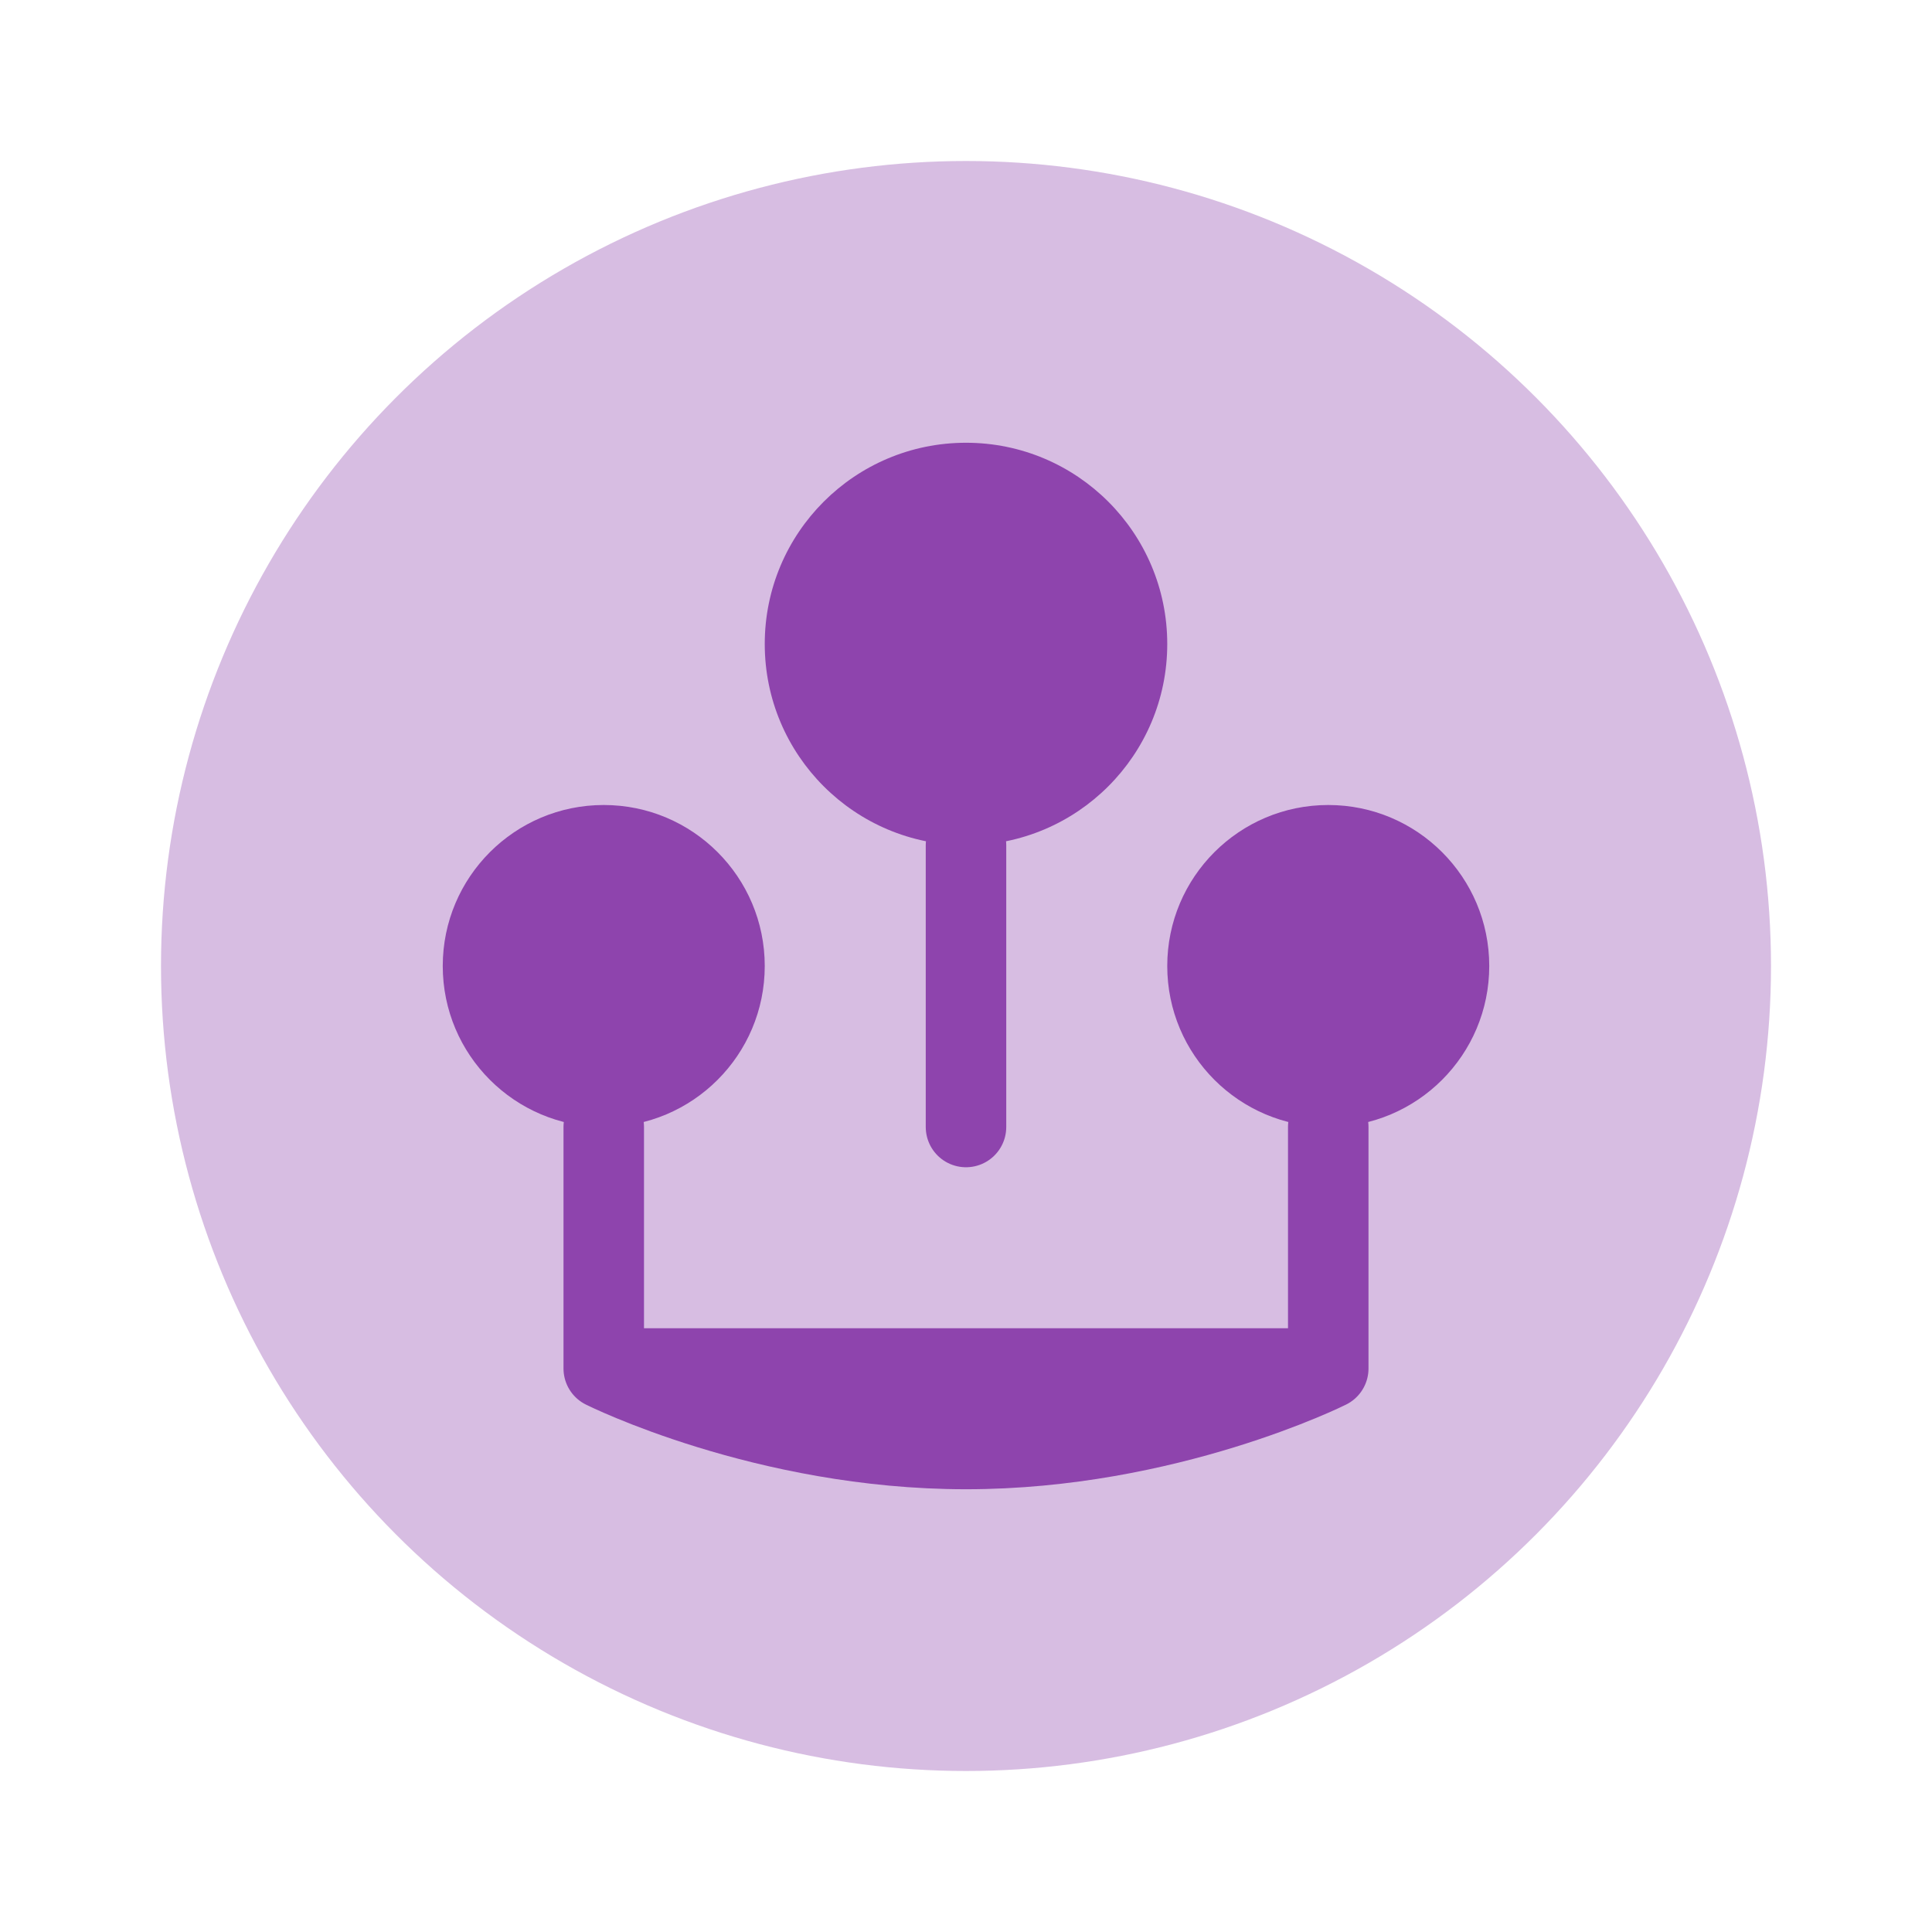 ﻿<svg width="48" height="48" viewBox="0 0 48 48" fill="none" xmlns="http://www.w3.org/2000/svg">
  <circle cx="24" cy="24" r="20" fill="#d7bde2"/>
  <circle cx="24" cy="16" r="5" fill="#8e44ad"/>
  <circle cx="15" cy="24" r="4" fill="#8e44ad"/>
  <circle cx="33" cy="24" r="4" fill="#8e44ad"/>
  <path d="M24 21V28M15 28V34M33 28V34M15 34H33M15 34C15 34 19 36 24 36C29 36 33 34 33 34" stroke="#8e44ad" stroke-width="2" stroke-linecap="round" stroke-linejoin="round"/>
</svg>